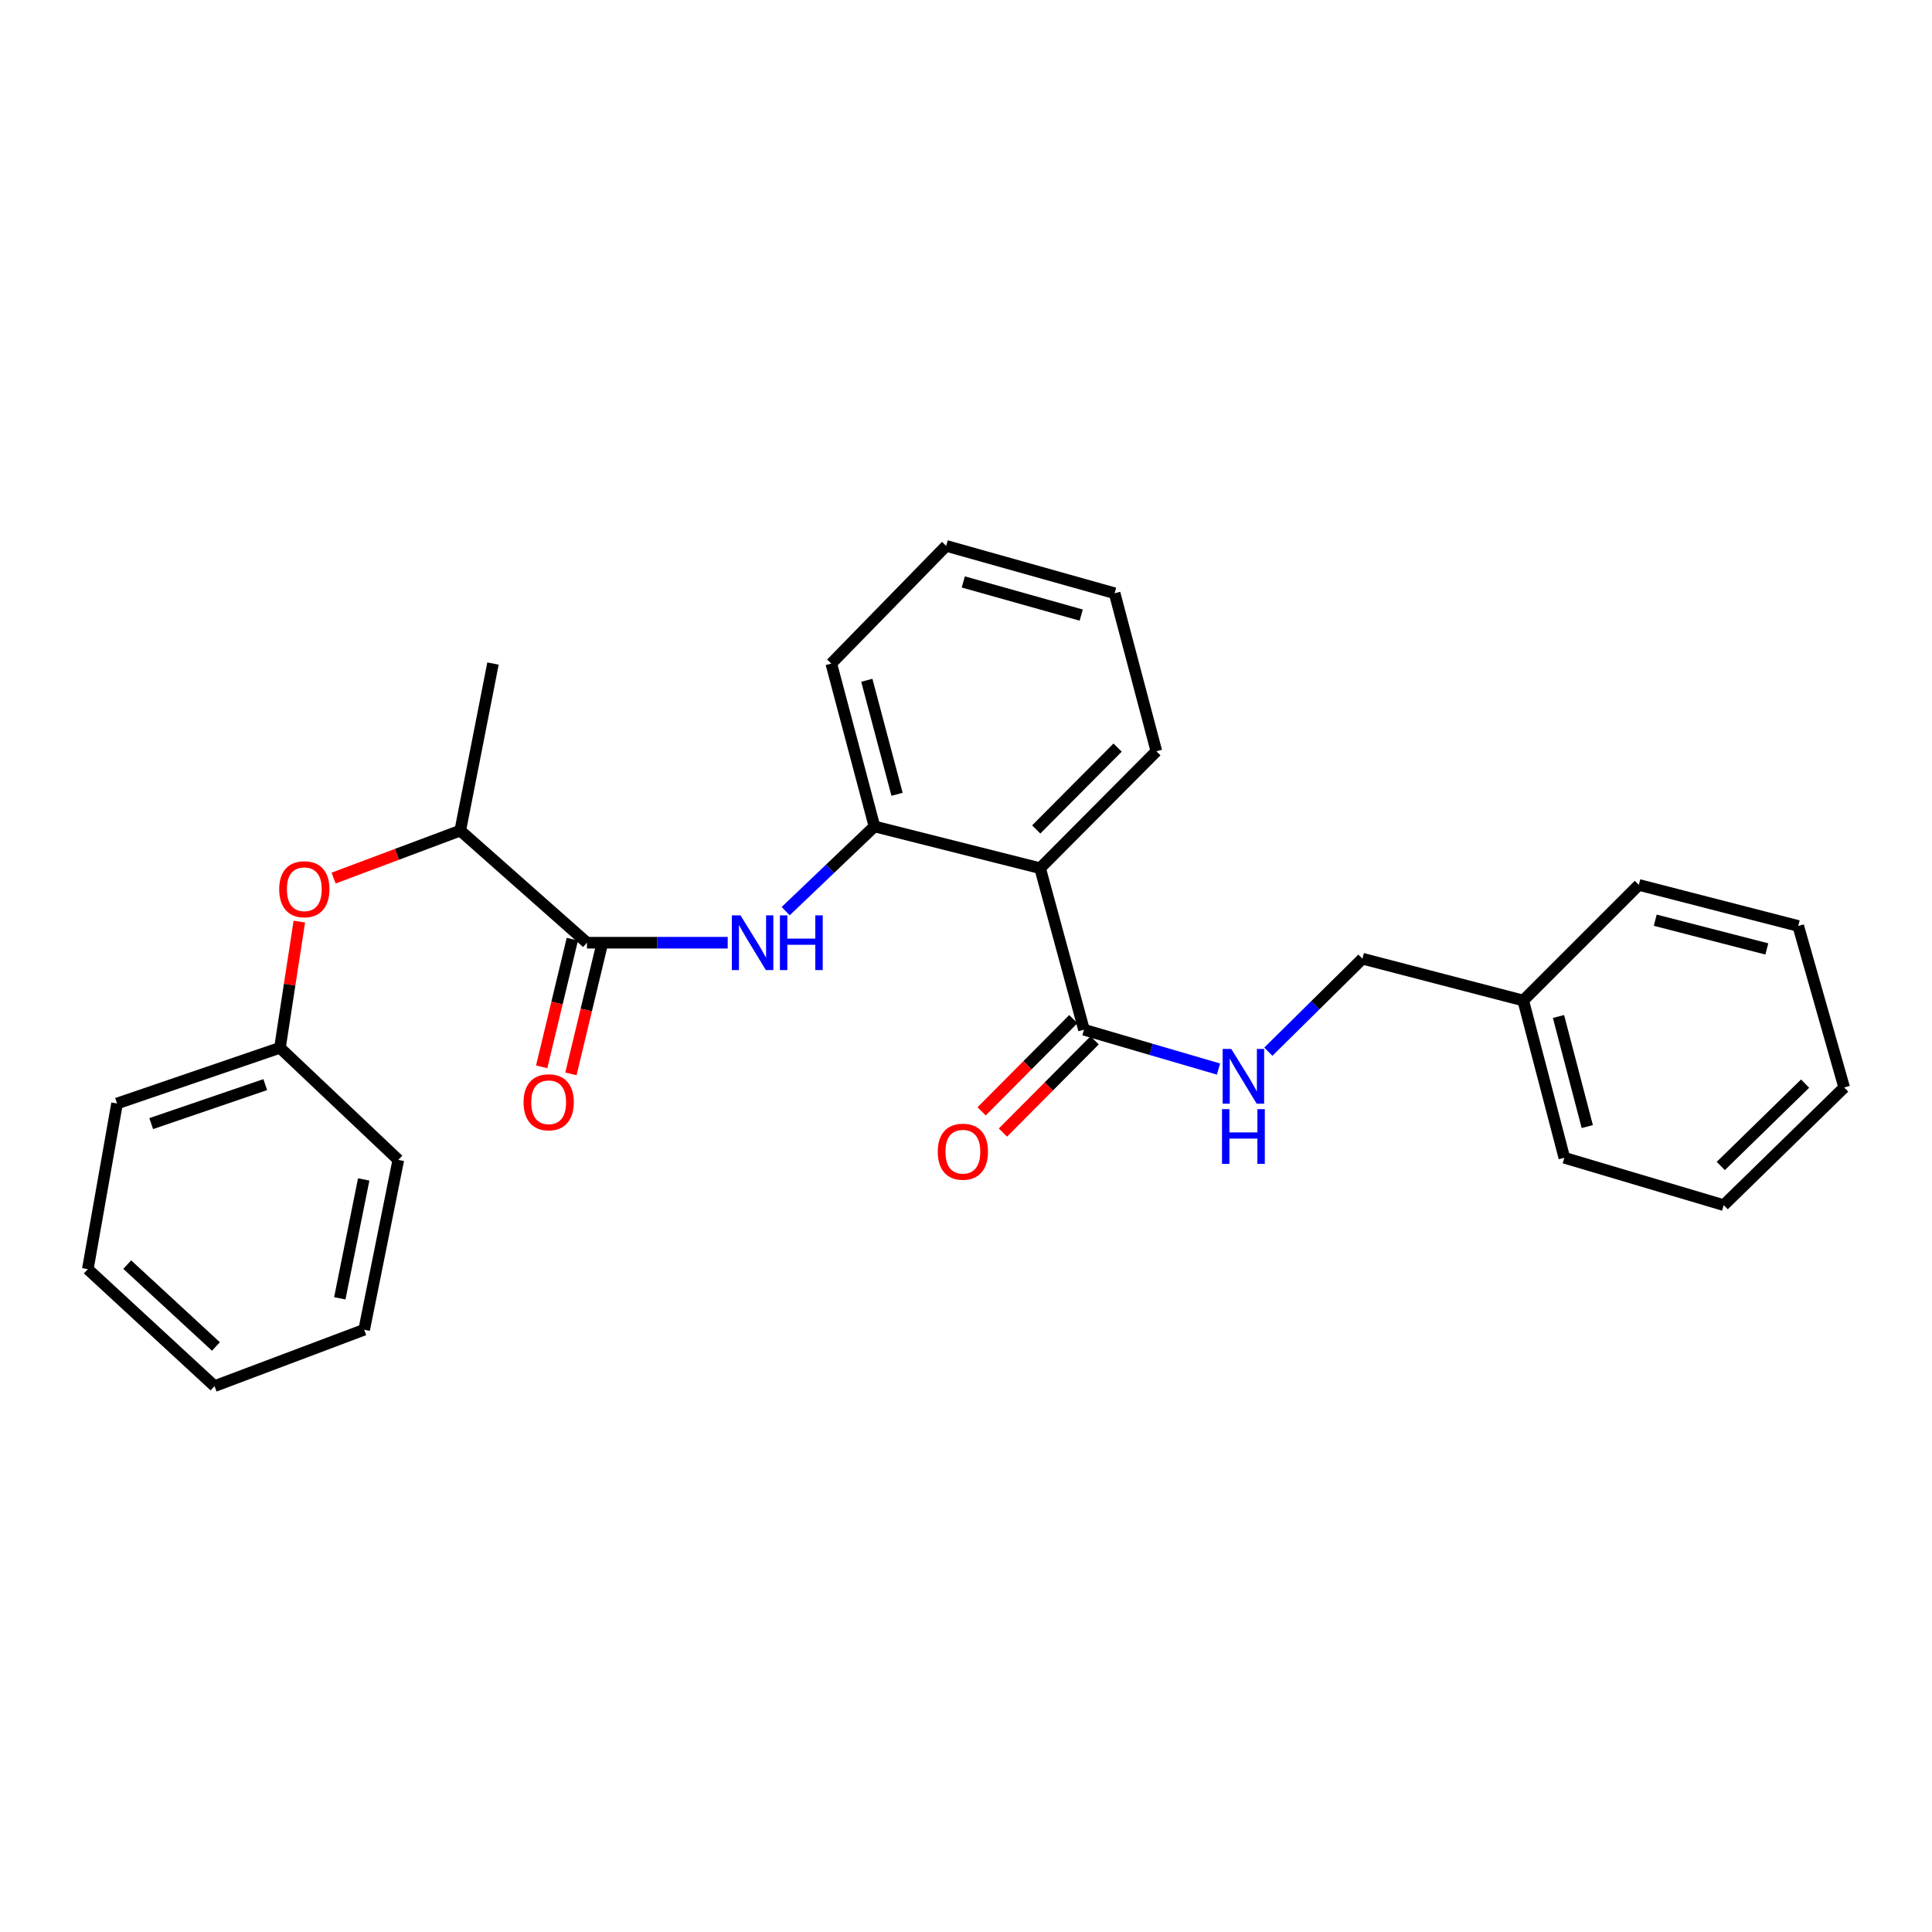 <?xml version='1.0' encoding='iso-8859-1'?>
<svg version='1.1' baseProfile='full'
              xmlns='http://www.w3.org/2000/svg'
                      xmlns:rdkit='http://www.rdkit.org/xml'
                      xmlns:xlink='http://www.w3.org/1999/xlink'
                  xml:space='preserve'
width='1000px' height='1000px' viewBox='0 0 1000 1000'>
<!-- END OF HEADER -->
<rect style='opacity:1.0;fill:#FFFFFF;stroke:none' width='1000' height='1000' x='0' y='0'> </rect>
<path class='bond-2' d='M 538.365,449.372 L 561.067,532.985' style='fill:none;fill-rule:evenodd;stroke:#000000;stroke-width:6px;stroke-linecap:butt;stroke-linejoin:miter;stroke-opacity:1' />
<path class='bond-3' d='M 538.365,449.372 L 452.615,427.759' style='fill:none;fill-rule:evenodd;stroke:#000000;stroke-width:6px;stroke-linecap:butt;stroke-linejoin:miter;stroke-opacity:1' />
<path class='bond-11' d='M 538.365,449.372 L 598.54,388.85' style='fill:none;fill-rule:evenodd;stroke:#000000;stroke-width:6px;stroke-linecap:butt;stroke-linejoin:miter;stroke-opacity:1' />
<path class='bond-11' d='M 536.352,429.318 L 578.475,386.952' style='fill:none;fill-rule:evenodd;stroke:#000000;stroke-width:6px;stroke-linecap:butt;stroke-linejoin:miter;stroke-opacity:1' />
<path class='bond-0' d='M 303.81,487.944 L 340.234,487.944' style='fill:none;fill-rule:evenodd;stroke:#000000;stroke-width:6px;stroke-linecap:butt;stroke-linejoin:miter;stroke-opacity:1' />
<path class='bond-0' d='M 340.234,487.944 L 376.659,487.944' style='fill:none;fill-rule:evenodd;stroke:#0000FF;stroke-width:6px;stroke-linecap:butt;stroke-linejoin:miter;stroke-opacity:1' />
<path class='bond-5' d='M 303.81,487.944 L 238.229,429.913' style='fill:none;fill-rule:evenodd;stroke:#000000;stroke-width:6px;stroke-linecap:butt;stroke-linejoin:miter;stroke-opacity:1' />
<path class='bond-7' d='M 296.241,486.127 L 288.309,519.159' style='fill:none;fill-rule:evenodd;stroke:#000000;stroke-width:6px;stroke-linecap:butt;stroke-linejoin:miter;stroke-opacity:1' />
<path class='bond-7' d='M 288.309,519.159 L 280.376,552.191' style='fill:none;fill-rule:evenodd;stroke:#FF0000;stroke-width:6px;stroke-linecap:butt;stroke-linejoin:miter;stroke-opacity:1' />
<path class='bond-7' d='M 311.378,489.762 L 303.446,522.794' style='fill:none;fill-rule:evenodd;stroke:#000000;stroke-width:6px;stroke-linecap:butt;stroke-linejoin:miter;stroke-opacity:1' />
<path class='bond-7' d='M 303.446,522.794 L 295.513,555.827' style='fill:none;fill-rule:evenodd;stroke:#FF0000;stroke-width:6px;stroke-linecap:butt;stroke-linejoin:miter;stroke-opacity:1' />
<path class='bond-1' d='M 406.666,471.605 L 429.64,449.682' style='fill:none;fill-rule:evenodd;stroke:#0000FF;stroke-width:6px;stroke-linecap:butt;stroke-linejoin:miter;stroke-opacity:1' />
<path class='bond-1' d='M 429.64,449.682 L 452.615,427.759' style='fill:none;fill-rule:evenodd;stroke:#000000;stroke-width:6px;stroke-linecap:butt;stroke-linejoin:miter;stroke-opacity:1' />
<path class='bond-4' d='M 561.067,532.985 L 595.88,543.162' style='fill:none;fill-rule:evenodd;stroke:#000000;stroke-width:6px;stroke-linecap:butt;stroke-linejoin:miter;stroke-opacity:1' />
<path class='bond-4' d='M 595.88,543.162 L 630.692,553.338' style='fill:none;fill-rule:evenodd;stroke:#0000FF;stroke-width:6px;stroke-linecap:butt;stroke-linejoin:miter;stroke-opacity:1' />
<path class='bond-8' d='M 555.547,527.497 L 531.816,551.365' style='fill:none;fill-rule:evenodd;stroke:#000000;stroke-width:6px;stroke-linecap:butt;stroke-linejoin:miter;stroke-opacity:1' />
<path class='bond-8' d='M 531.816,551.365 L 508.086,575.234' style='fill:none;fill-rule:evenodd;stroke:#FF0000;stroke-width:6px;stroke-linecap:butt;stroke-linejoin:miter;stroke-opacity:1' />
<path class='bond-8' d='M 566.586,538.473 L 542.856,562.341' style='fill:none;fill-rule:evenodd;stroke:#000000;stroke-width:6px;stroke-linecap:butt;stroke-linejoin:miter;stroke-opacity:1' />
<path class='bond-8' d='M 542.856,562.341 L 519.125,586.209' style='fill:none;fill-rule:evenodd;stroke:#FF0000;stroke-width:6px;stroke-linecap:butt;stroke-linejoin:miter;stroke-opacity:1' />
<path class='bond-13' d='M 452.615,427.759 L 430.268,343.454' style='fill:none;fill-rule:evenodd;stroke:#000000;stroke-width:6px;stroke-linecap:butt;stroke-linejoin:miter;stroke-opacity:1' />
<path class='bond-13' d='M 464.31,411.125 L 448.667,352.111' style='fill:none;fill-rule:evenodd;stroke:#000000;stroke-width:6px;stroke-linecap:butt;stroke-linejoin:miter;stroke-opacity:1' />
<path class='bond-9' d='M 656.487,544.354 L 680.845,520.287' style='fill:none;fill-rule:evenodd;stroke:#0000FF;stroke-width:6px;stroke-linecap:butt;stroke-linejoin:miter;stroke-opacity:1' />
<path class='bond-9' d='M 680.845,520.287 L 705.202,496.221' style='fill:none;fill-rule:evenodd;stroke:#000000;stroke-width:6px;stroke-linecap:butt;stroke-linejoin:miter;stroke-opacity:1' />
<path class='bond-6' d='M 238.229,429.913 L 205.448,442.206' style='fill:none;fill-rule:evenodd;stroke:#000000;stroke-width:6px;stroke-linecap:butt;stroke-linejoin:miter;stroke-opacity:1' />
<path class='bond-6' d='M 205.448,442.206 L 172.668,454.499' style='fill:none;fill-rule:evenodd;stroke:#FF0000;stroke-width:6px;stroke-linecap:butt;stroke-linejoin:miter;stroke-opacity:1' />
<path class='bond-14' d='M 238.229,429.913 L 255.171,343.454' style='fill:none;fill-rule:evenodd;stroke:#000000;stroke-width:6px;stroke-linecap:butt;stroke-linejoin:miter;stroke-opacity:1' />
<path class='bond-10' d='M 154.928,477.021 L 149.916,509.682' style='fill:none;fill-rule:evenodd;stroke:#FF0000;stroke-width:6px;stroke-linecap:butt;stroke-linejoin:miter;stroke-opacity:1' />
<path class='bond-10' d='M 149.916,509.682 L 144.903,542.343' style='fill:none;fill-rule:evenodd;stroke:#000000;stroke-width:6px;stroke-linecap:butt;stroke-linejoin:miter;stroke-opacity:1' />
<path class='bond-12' d='M 705.202,496.221 L 788.426,517.859' style='fill:none;fill-rule:evenodd;stroke:#000000;stroke-width:6px;stroke-linecap:butt;stroke-linejoin:miter;stroke-opacity:1' />
<path class='bond-15' d='M 144.903,542.343 L 60.581,571.168' style='fill:none;fill-rule:evenodd;stroke:#000000;stroke-width:6px;stroke-linecap:butt;stroke-linejoin:miter;stroke-opacity:1' />
<path class='bond-15' d='M 137.29,561.397 L 78.265,581.575' style='fill:none;fill-rule:evenodd;stroke:#000000;stroke-width:6px;stroke-linecap:butt;stroke-linejoin:miter;stroke-opacity:1' />
<path class='bond-16' d='M 144.903,542.343 L 206.169,600.357' style='fill:none;fill-rule:evenodd;stroke:#000000;stroke-width:6px;stroke-linecap:butt;stroke-linejoin:miter;stroke-opacity:1' />
<path class='bond-19' d='M 598.54,388.85 L 576.928,307.062' style='fill:none;fill-rule:evenodd;stroke:#000000;stroke-width:6px;stroke-linecap:butt;stroke-linejoin:miter;stroke-opacity:1' />
<path class='bond-17' d='M 788.426,517.859 L 809.701,599.258' style='fill:none;fill-rule:evenodd;stroke:#000000;stroke-width:6px;stroke-linecap:butt;stroke-linejoin:miter;stroke-opacity:1' />
<path class='bond-17' d='M 806.678,526.132 L 821.571,583.112' style='fill:none;fill-rule:evenodd;stroke:#000000;stroke-width:6px;stroke-linecap:butt;stroke-linejoin:miter;stroke-opacity:1' />
<path class='bond-18' d='M 788.426,517.859 L 848.256,458.029' style='fill:none;fill-rule:evenodd;stroke:#000000;stroke-width:6px;stroke-linecap:butt;stroke-linejoin:miter;stroke-opacity:1' />
<path class='bond-27' d='M 430.268,343.454 L 489.734,282.543' style='fill:none;fill-rule:evenodd;stroke:#000000;stroke-width:6px;stroke-linecap:butt;stroke-linejoin:miter;stroke-opacity:1' />
<path class='bond-22' d='M 60.581,571.168 L 45.455,656.918' style='fill:none;fill-rule:evenodd;stroke:#000000;stroke-width:6px;stroke-linecap:butt;stroke-linejoin:miter;stroke-opacity:1' />
<path class='bond-21' d='M 206.169,600.357 L 188.491,688.268' style='fill:none;fill-rule:evenodd;stroke:#000000;stroke-width:6px;stroke-linecap:butt;stroke-linejoin:miter;stroke-opacity:1' />
<path class='bond-21' d='M 188.255,610.475 L 175.881,672.013' style='fill:none;fill-rule:evenodd;stroke:#000000;stroke-width:6px;stroke-linecap:butt;stroke-linejoin:miter;stroke-opacity:1' />
<path class='bond-24' d='M 809.701,599.258 L 892.199,623.777' style='fill:none;fill-rule:evenodd;stroke:#000000;stroke-width:6px;stroke-linecap:butt;stroke-linejoin:miter;stroke-opacity:1' />
<path class='bond-23' d='M 848.256,458.029 L 930.762,479.278' style='fill:none;fill-rule:evenodd;stroke:#000000;stroke-width:6px;stroke-linecap:butt;stroke-linejoin:miter;stroke-opacity:1' />
<path class='bond-23' d='M 856.749,476.292 L 914.504,491.166' style='fill:none;fill-rule:evenodd;stroke:#000000;stroke-width:6px;stroke-linecap:butt;stroke-linejoin:miter;stroke-opacity:1' />
<path class='bond-20' d='M 576.928,307.062 L 489.734,282.543' style='fill:none;fill-rule:evenodd;stroke:#000000;stroke-width:6px;stroke-linecap:butt;stroke-linejoin:miter;stroke-opacity:1' />
<path class='bond-20' d='M 559.635,318.37 L 498.599,301.207' style='fill:none;fill-rule:evenodd;stroke:#000000;stroke-width:6px;stroke-linecap:butt;stroke-linejoin:miter;stroke-opacity:1' />
<path class='bond-25' d='M 188.491,688.268 L 111.036,717.457' style='fill:none;fill-rule:evenodd;stroke:#000000;stroke-width:6px;stroke-linecap:butt;stroke-linejoin:miter;stroke-opacity:1' />
<path class='bond-29' d='M 45.455,656.918 L 111.036,717.457' style='fill:none;fill-rule:evenodd;stroke:#000000;stroke-width:6px;stroke-linecap:butt;stroke-linejoin:miter;stroke-opacity:1' />
<path class='bond-29' d='M 65.851,654.56 L 111.758,696.937' style='fill:none;fill-rule:evenodd;stroke:#000000;stroke-width:6px;stroke-linecap:butt;stroke-linejoin:miter;stroke-opacity:1' />
<path class='bond-26' d='M 930.762,479.278 L 954.545,562.883' style='fill:none;fill-rule:evenodd;stroke:#000000;stroke-width:6px;stroke-linecap:butt;stroke-linejoin:miter;stroke-opacity:1' />
<path class='bond-28' d='M 892.199,623.777 L 954.545,562.883' style='fill:none;fill-rule:evenodd;stroke:#000000;stroke-width:6px;stroke-linecap:butt;stroke-linejoin:miter;stroke-opacity:1' />
<path class='bond-28' d='M 890.674,603.506 L 934.316,560.88' style='fill:none;fill-rule:evenodd;stroke:#000000;stroke-width:6px;stroke-linecap:butt;stroke-linejoin:miter;stroke-opacity:1' />
<path  class='atom-2' d='M 383.282 473.784
L 392.562 488.784
Q 393.482 490.264, 394.962 492.944
Q 396.442 495.624, 396.522 495.784
L 396.522 473.784
L 400.282 473.784
L 400.282 502.104
L 396.402 502.104
L 386.442 485.704
Q 385.282 483.784, 384.042 481.584
Q 382.842 479.384, 382.482 478.704
L 382.482 502.104
L 378.802 502.104
L 378.802 473.784
L 383.282 473.784
' fill='#0000FF'/>
<path  class='atom-2' d='M 403.682 473.784
L 407.522 473.784
L 407.522 485.824
L 422.002 485.824
L 422.002 473.784
L 425.842 473.784
L 425.842 502.104
L 422.002 502.104
L 422.002 489.024
L 407.522 489.024
L 407.522 502.104
L 403.682 502.104
L 403.682 473.784
' fill='#0000FF'/>
<path  class='atom-5' d='M 637.322 542.946
L 646.602 557.946
Q 647.522 559.426, 649.002 562.106
Q 650.482 564.786, 650.562 564.946
L 650.562 542.946
L 654.322 542.946
L 654.322 571.266
L 650.442 571.266
L 640.482 554.866
Q 639.322 552.946, 638.082 550.746
Q 636.882 548.546, 636.522 547.866
L 636.522 571.266
L 632.842 571.266
L 632.842 542.946
L 637.322 542.946
' fill='#0000FF'/>
<path  class='atom-5' d='M 632.502 574.098
L 636.342 574.098
L 636.342 586.138
L 650.822 586.138
L 650.822 574.098
L 654.662 574.098
L 654.662 602.418
L 650.822 602.418
L 650.822 589.338
L 636.342 589.338
L 636.342 602.418
L 632.502 602.418
L 632.502 574.098
' fill='#0000FF'/>
<path  class='atom-7' d='M 144.513 460.263
Q 144.513 453.463, 147.873 449.663
Q 151.233 445.863, 157.513 445.863
Q 163.793 445.863, 167.153 449.663
Q 170.513 453.463, 170.513 460.263
Q 170.513 467.143, 167.113 471.063
Q 163.713 474.943, 157.513 474.943
Q 151.273 474.943, 147.873 471.063
Q 144.513 467.183, 144.513 460.263
M 157.513 471.743
Q 161.833 471.743, 164.153 468.863
Q 166.513 465.943, 166.513 460.263
Q 166.513 454.703, 164.153 451.903
Q 161.833 449.063, 157.513 449.063
Q 153.193 449.063, 150.833 451.863
Q 148.513 454.663, 148.513 460.263
Q 148.513 465.983, 150.833 468.863
Q 153.193 471.743, 157.513 471.743
' fill='#FF0000'/>
<path  class='atom-8' d='M 270.996 570.53
Q 270.996 563.73, 274.356 559.93
Q 277.716 556.13, 283.996 556.13
Q 290.276 556.13, 293.636 559.93
Q 296.996 563.73, 296.996 570.53
Q 296.996 577.41, 293.596 581.33
Q 290.196 585.21, 283.996 585.21
Q 277.756 585.21, 274.356 581.33
Q 270.996 577.45, 270.996 570.53
M 283.996 582.01
Q 288.316 582.01, 290.636 579.13
Q 292.996 576.21, 292.996 570.53
Q 292.996 564.97, 290.636 562.17
Q 288.316 559.33, 283.996 559.33
Q 279.676 559.33, 277.316 562.13
Q 274.996 564.93, 274.996 570.53
Q 274.996 576.25, 277.316 579.13
Q 279.676 582.01, 283.996 582.01
' fill='#FF0000'/>
<path  class='atom-9' d='M 485.383 596.112
Q 485.383 589.312, 488.743 585.512
Q 492.103 581.712, 498.383 581.712
Q 504.663 581.712, 508.023 585.512
Q 511.383 589.312, 511.383 596.112
Q 511.383 602.992, 507.983 606.912
Q 504.583 610.792, 498.383 610.792
Q 492.143 610.792, 488.743 606.912
Q 485.383 603.032, 485.383 596.112
M 498.383 607.592
Q 502.703 607.592, 505.023 604.712
Q 507.383 601.792, 507.383 596.112
Q 507.383 590.552, 505.023 587.752
Q 502.703 584.912, 498.383 584.912
Q 494.063 584.912, 491.703 587.712
Q 489.383 590.512, 489.383 596.112
Q 489.383 601.832, 491.703 604.712
Q 494.063 607.592, 498.383 607.592
' fill='#FF0000'/>
</svg>
